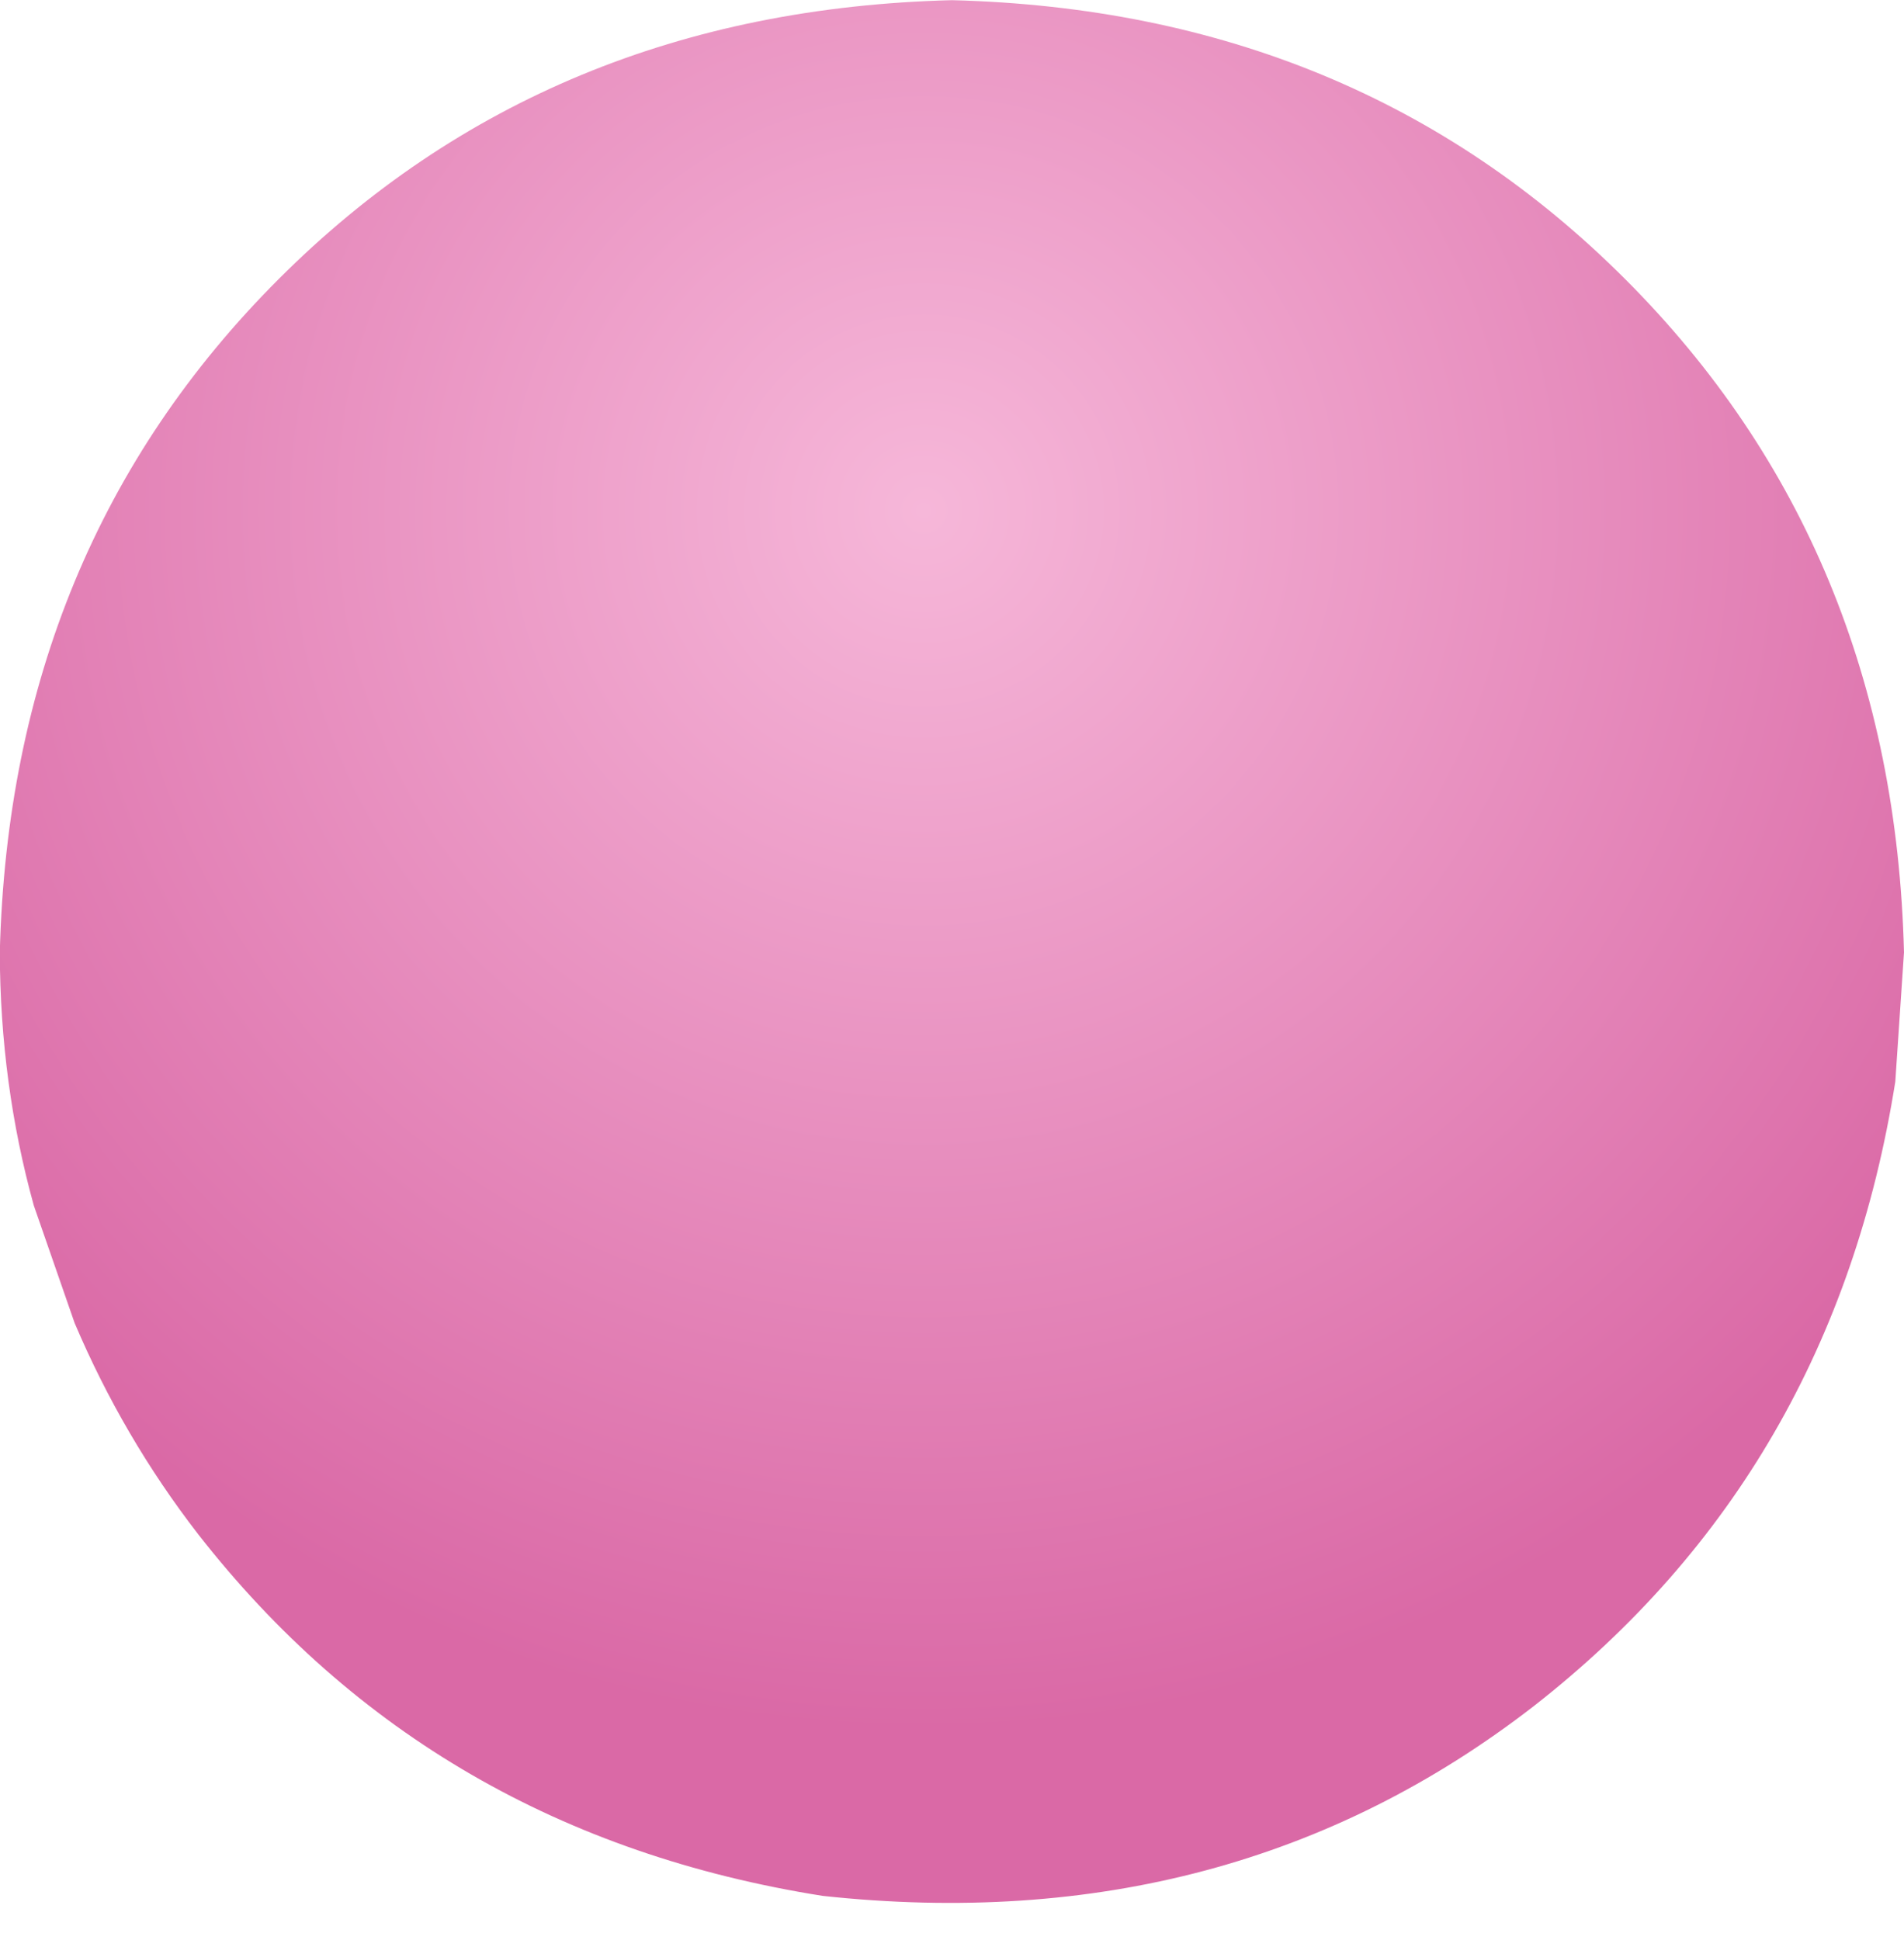 <?xml version="1.0" encoding="UTF-8" standalone="no"?><svg xmlns="http://www.w3.org/2000/svg" xmlns:xlink="http://www.w3.org/1999/xlink" fill="#000000" height="320.1" preserveAspectRatio="xMidYMid meet" version="1" viewBox="398.0 965.0 314.2 320.1" width="314.2" zoomAndPan="magnify"><g><g fill="url(#a)"><path d="M712.199,1122.146L710.765,1143.466Q700.568,1207.895,651.092,1246.525Q601.274,1285.123,533.763,1277.828Q469.333,1267.631,430.704,1218.155Q418.327,1202.162,410.314,1183.303L403.579,1163.914Q398.029,1143.901,397.967,1122.146Q399.652,1055.381,443.985,1011.048Q488.319,966.714,555.083,965.03Q621.848,966.714,666.181,1011.048Q710.514,1055.381,712.199,1122.146"/></g></g><defs><radialGradient cx="550.456" cy="1049.263" gradientUnits="userSpaceOnUse" id="a" r="201.517" xlink:actuate="onLoad" xlink:show="other" xlink:type="simple"><stop offset="0%" stop-color="#f6b7d9"/><stop offset="100%" stop-color="#da69a6"/></radialGradient></defs></svg>